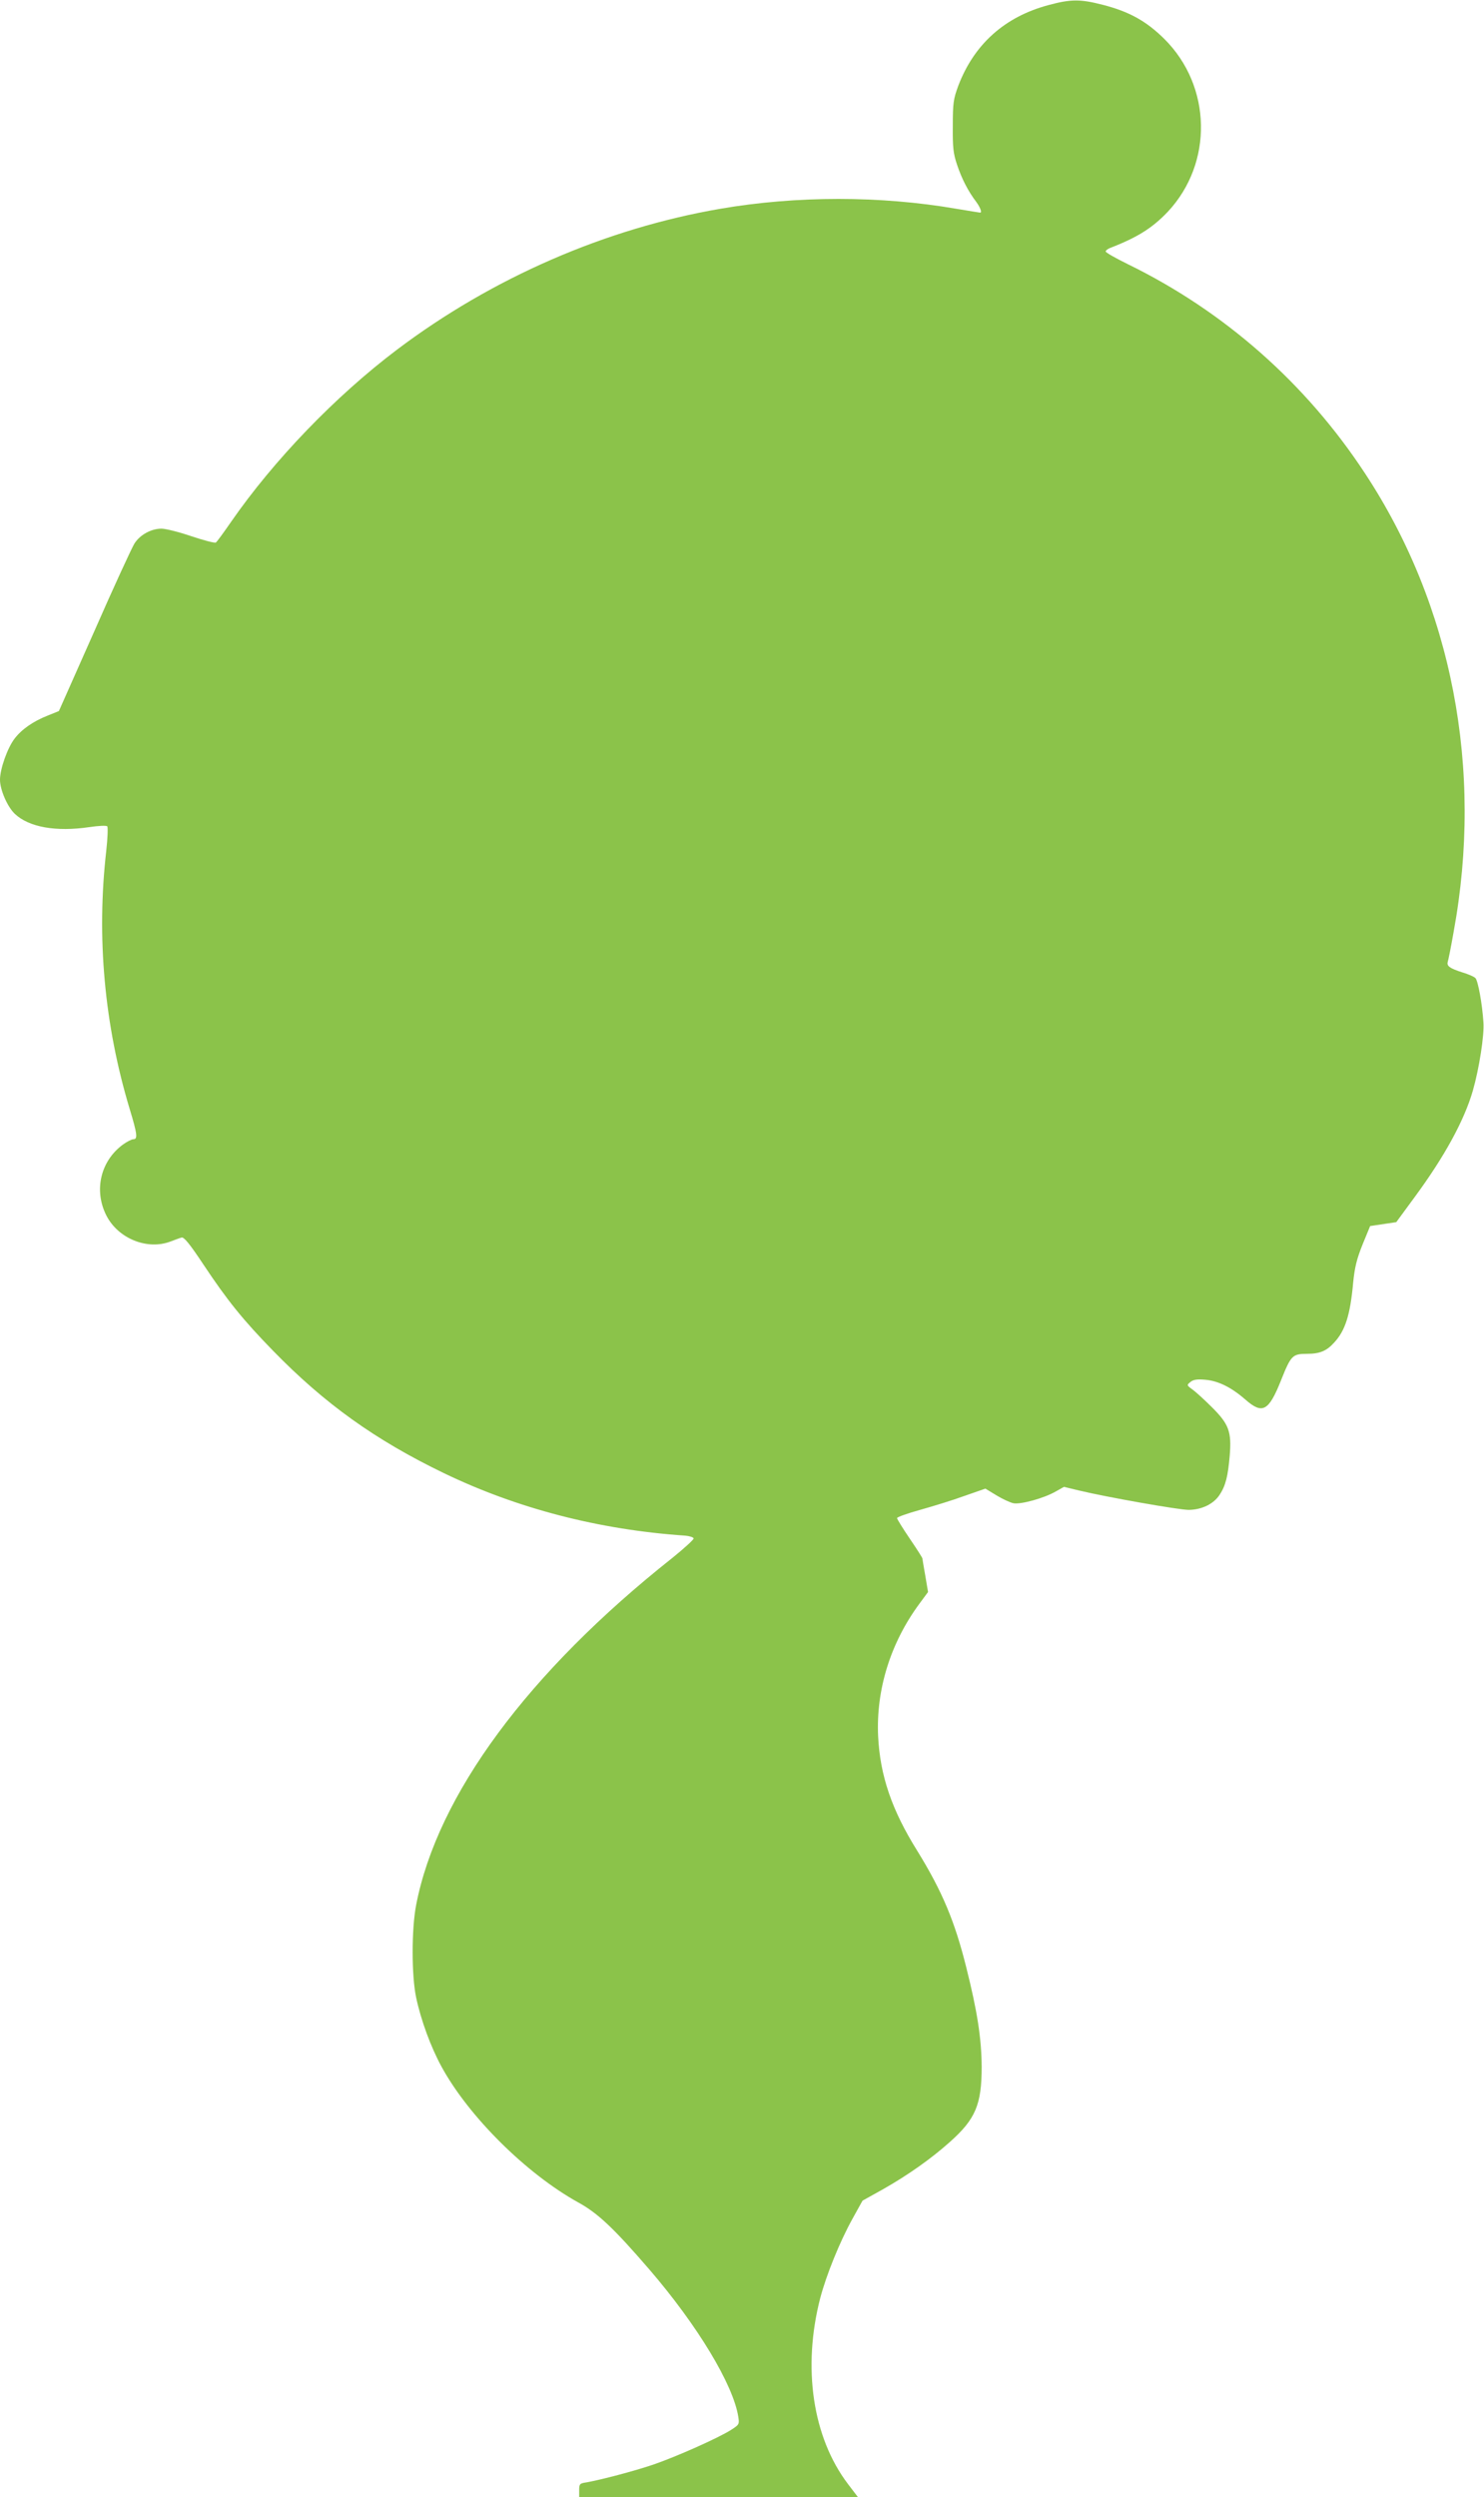 <?xml version="1.0" standalone="no"?>
<!DOCTYPE svg PUBLIC "-//W3C//DTD SVG 20010904//EN"
 "http://www.w3.org/TR/2001/REC-SVG-20010904/DTD/svg10.dtd">
<svg version="1.0" xmlns="http://www.w3.org/2000/svg"
 width="761pt" height="1280pt" viewBox="0 0 761 1280"
 preserveAspectRatio="xMidYMid meet">
<g transform="translate(0,1280) scale(0.1,-0.1)"
fill="#8bc34a" stroke="none">
<path d="M5377 12774 c-225 -60 -382 -201 -463 -414 -25 -68 -28 -88 -28 -205
-1 -110 2 -141 22 -200 24 -72 57 -136 99 -191 20 -28 30 -54 19 -54 -2 0 -57
9 -123 20 -389 67 -818 67 -1208 0 -589 -101 -1171 -354 -1660 -723 -315 -238
-631 -566 -850 -882 -38 -55 -73 -103 -78 -106 -5 -4 -62 11 -125 32 -64 22
-133 39 -154 39 -53 0 -111 -32 -139 -77 -13 -21 -106 -222 -205 -448 l-182
-410 -57 -23 c-76 -30 -134 -71 -170 -118 -37 -48 -75 -156 -75 -211 0 -52 38
-139 76 -175 73 -69 212 -93 382 -68 47 7 87 9 92 4 4 -5 2 -61 -5 -124 -51
-445 -10 -894 120 -1325 39 -128 42 -155 19 -155 -9 0 -32 -12 -52 -26 -116
-84 -152 -235 -87 -364 60 -119 210 -180 330 -134 22 8 47 18 56 20 12 4 41
-31 112 -138 123 -185 203 -284 357 -442 264 -271 523 -457 875 -627 377 -182
797 -291 1239 -321 22 -2 41 -8 43 -14 2 -5 -47 -50 -109 -100 -740 -586
-1205 -1216 -1314 -1779 -24 -125 -24 -361 0 -475 25 -117 75 -253 130 -354
139 -255 434 -548 701 -696 101 -55 184 -134 366 -345 246 -286 429 -589 455
-754 6 -38 5 -40 -37 -67 -66 -42 -280 -137 -399 -178 -101 -34 -265 -77 -342
-91 -35 -5 -38 -8 -38 -40 l0 -35 715 0 714 0 -51 67 c-181 239 -234 595 -142
952 31 118 100 289 166 408 l51 92 106 59 c127 72 246 156 341 241 133 118
164 193 164 386 -1 146 -22 283 -79 510 -59 237 -124 391 -251 597 -132 211
-191 387 -201 588 -11 238 63 477 211 678 l45 61 -14 83 c-8 46 -15 86 -15 89
0 4 -29 49 -65 102 -36 53 -65 100 -65 105 0 5 53 24 118 42 64 18 166 49 226
71 l109 38 56 -34 c31 -19 70 -37 88 -41 38 -7 158 26 218 61 l41 23 79 -19
c142 -34 510 -99 561 -99 67 1 127 30 158 77 31 47 43 95 52 201 10 123 -4
161 -90 247 -39 39 -84 80 -101 92 -30 22 -30 23 -10 39 15 12 34 15 77 11 66
-6 133 -39 206 -103 86 -75 118 -58 181 100 51 128 59 136 133 136 65 0 100
14 139 57 57 61 83 141 98 308 8 79 18 120 48 195 l39 95 67 10 67 10 94 128
c154 209 255 394 299 547 32 112 59 283 54 349 -6 96 -28 214 -41 227 -6 7
-36 20 -66 29 -66 21 -82 33 -76 54 3 9 17 78 30 153 154 835 -8 1674 -454
2351 -303 462 -722 831 -1215 1072 -63 31 -115 60 -115 66 0 5 10 13 23 18
142 55 217 103 296 186 233 250 225 643 -18 885 -92 91 -179 140 -315 175
-116 30 -164 30 -279 -1z"/>
</g>
</svg>
